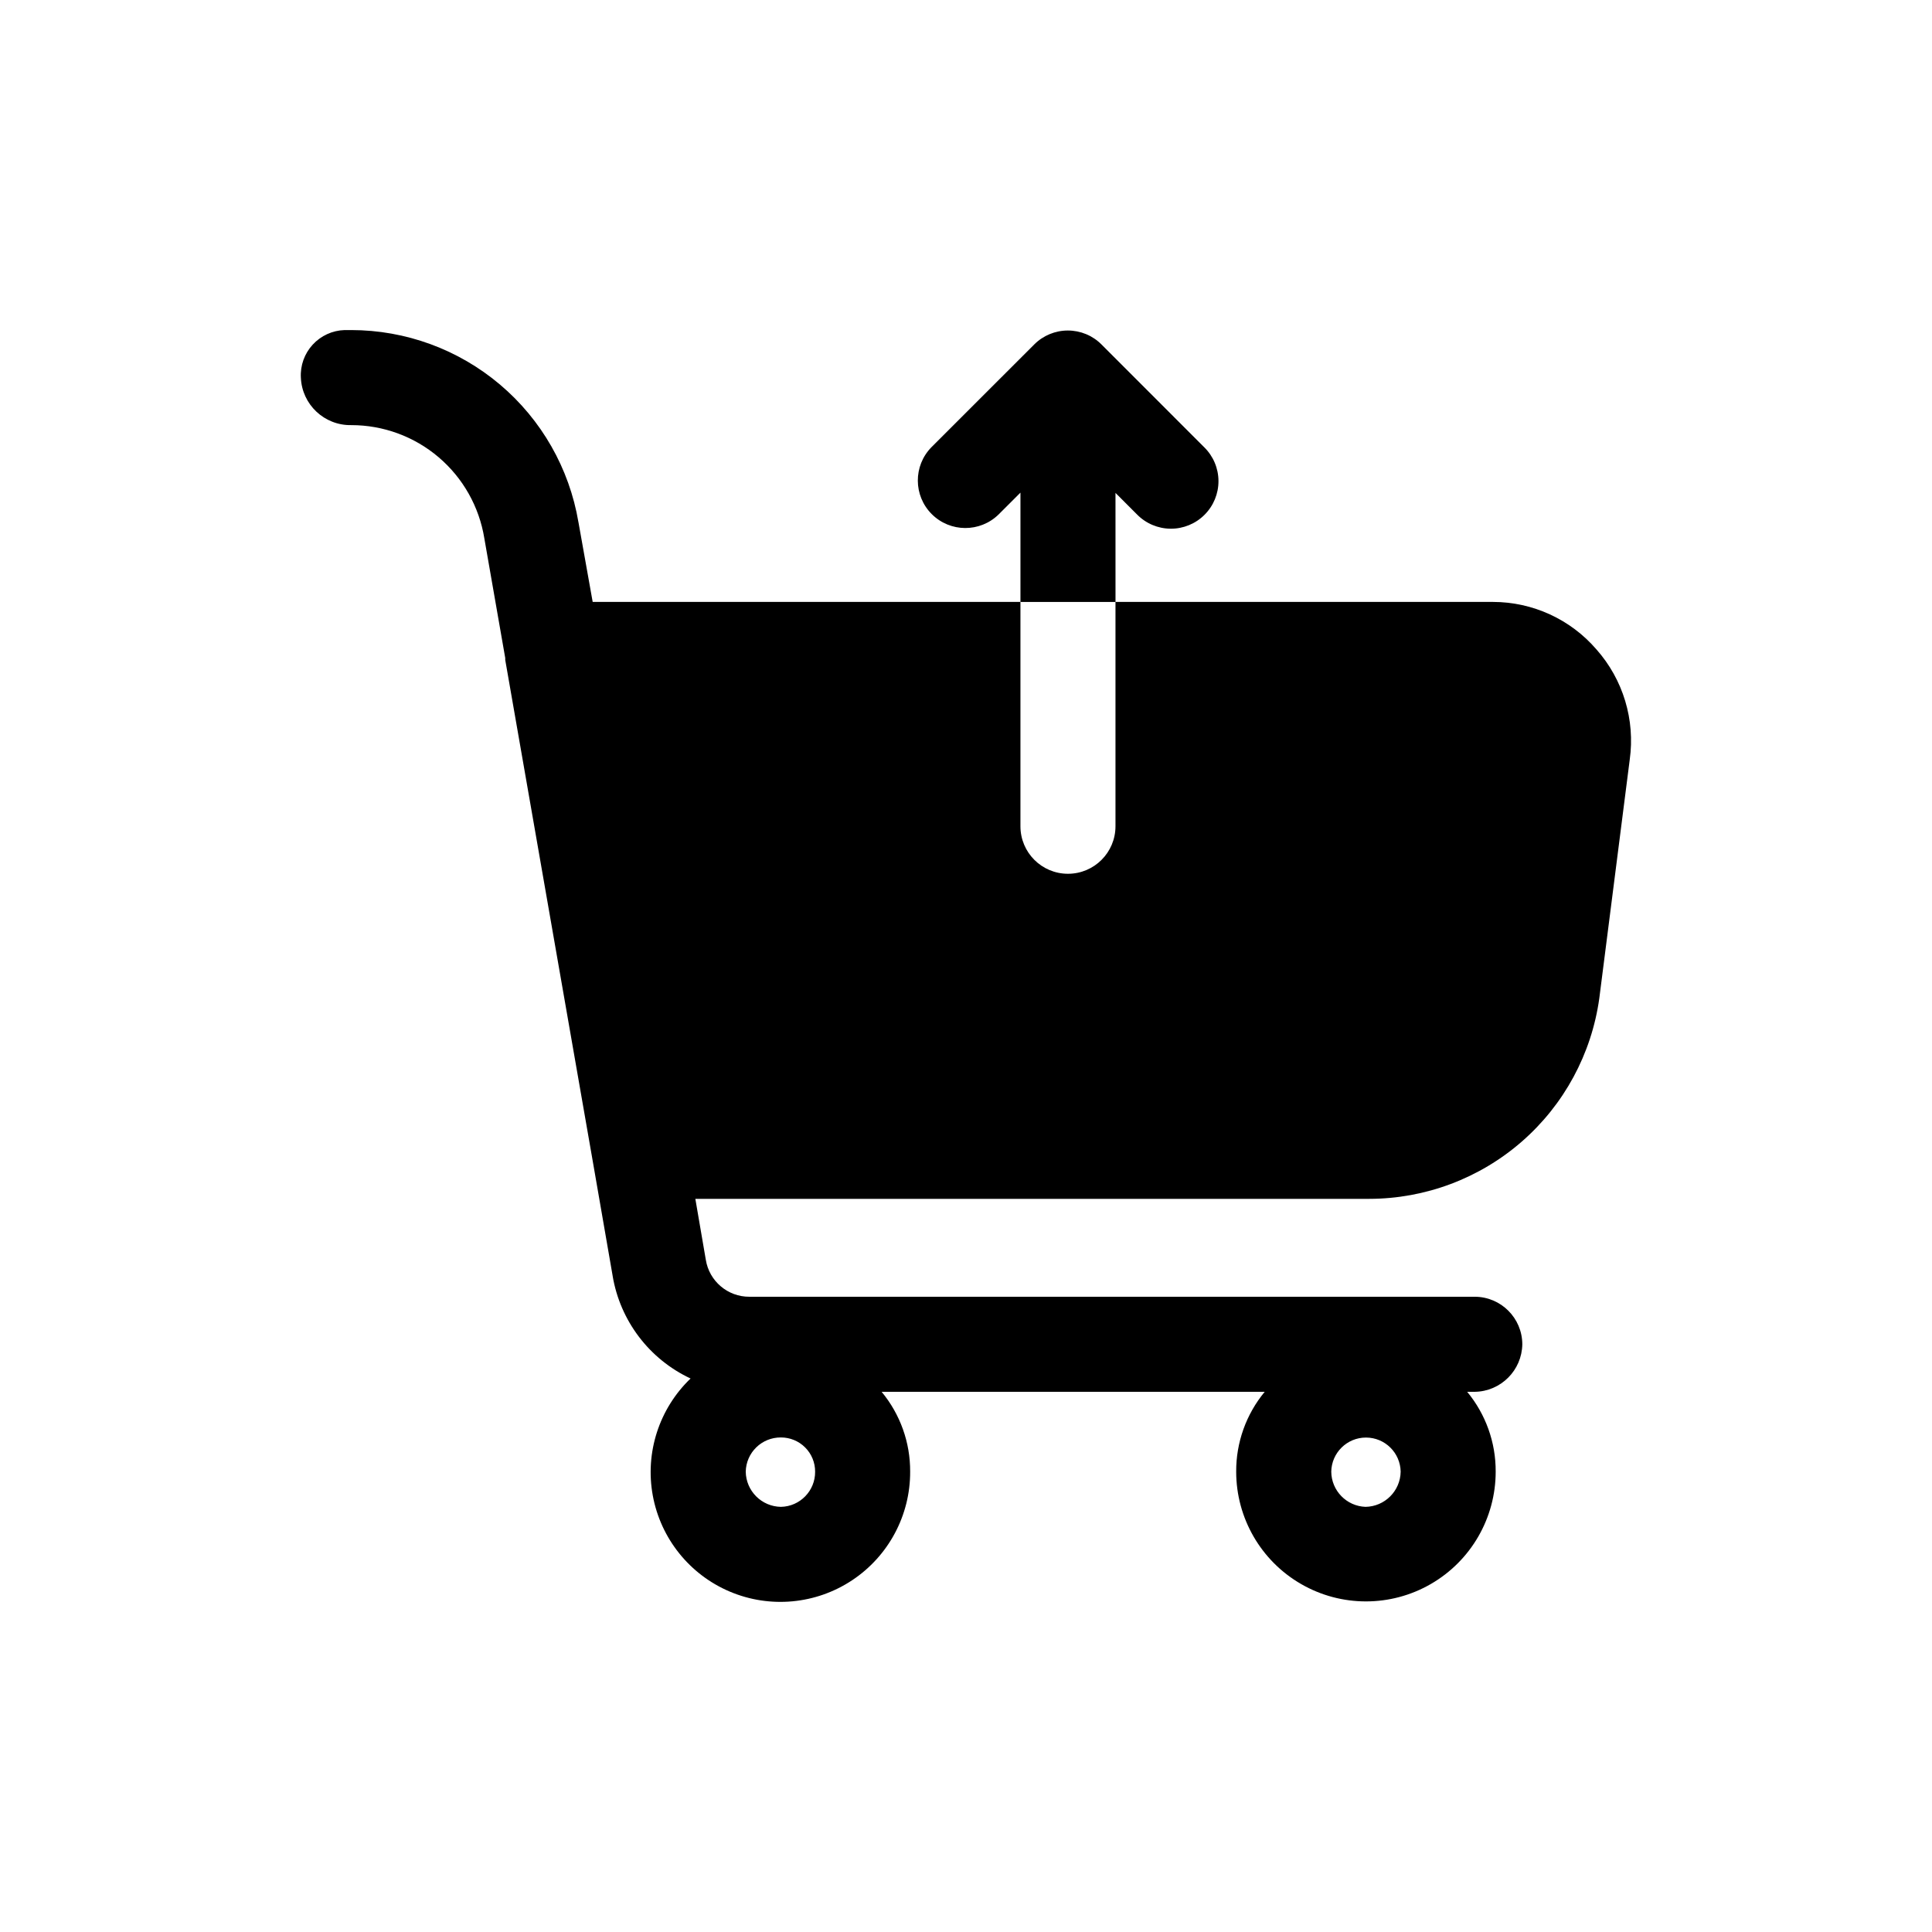 <?xml version="1.0" encoding="UTF-8"?>
<!-- Uploaded to: SVG Repo, www.svgrepo.com, Generator: SVG Repo Mixer Tools -->
<svg fill="#000000" width="800px" height="800px" version="1.1" viewBox="144 144 512 512" xmlns="http://www.w3.org/2000/svg">
 <path d="m567.08 316.11c-6.883-7.996-16.906-12.594-27.457-12.594h-100.01v59.449c0 6.957-5.637 12.594-12.594 12.594-6.957 0-12.594-5.637-12.594-12.594v-59.449h-113.36l-3.777-21.16h-0.004c-2.41-14.227-9.777-27.141-20.797-36.453-11.02-9.312-24.98-14.426-39.41-14.434h-1.762c-3.219 0.098-6.266 1.488-8.445 3.859-2.184 2.371-3.316 5.519-3.141 8.738 0.289 7.129 6.215 12.719 13.348 12.594 8.48-0.004 16.688 3.008 23.148 8.5 6.461 5.492 10.758 13.105 12.121 21.477l5.543 31.738v0.504l23.176 132.75 5.289 30.48-0.004 0.004c1.992 11.914 9.715 22.086 20.656 27.203-8.34 8.004-12.102 19.66-10.012 31.027 2.09 11.367 9.75 20.926 20.391 25.441 10.641 4.512 22.836 3.379 32.461-3.019 9.625-6.398 15.395-17.203 15.352-28.762 0.043-7.723-2.633-15.211-7.559-21.16h101.52c-4.922 5.949-7.598 13.438-7.559 21.16 0 12.285 6.555 23.637 17.195 29.777 10.637 6.144 23.746 6.144 34.383 0 10.641-6.141 17.191-17.492 17.191-29.777 0.043-7.723-2.633-15.211-7.555-21.16h2.016-0.004c6.914-0.109 12.488-5.684 12.598-12.594-0.02-6.949-5.648-12.578-12.598-12.598h-192.2c-5.758 0.043-10.688-4.133-11.586-9.824l-2.769-16.121h178.6-0.004c14.863-0.02 29.219-5.41 40.422-15.176 11.203-9.766 18.496-23.254 20.539-37.977l8.062-63.227c1.477-10.562-1.746-21.238-8.816-29.223zm-61.211 227.22c-5.027-0.188-9.02-4.289-9.07-9.32 0.082-5.019 4.176-9.043 9.195-9.043 5.019 0 9.109 4.023 9.195 9.043-0.078 5.117-4.207 9.242-9.324 9.32zm-154.92 0c-5.117-0.078-9.242-4.203-9.32-9.32 0.098-5.066 4.254-9.109 9.32-9.07 2.406-0.008 4.719 0.945 6.422 2.648s2.656 4.016 2.644 6.422c0.043 5.066-4 9.223-9.066 9.32zm88.672-239.81h-25.191v-28.969l-5.785 5.781c-4.934 4.832-12.84 4.793-17.723-0.09-4.883-4.883-4.922-12.789-0.09-17.719l27.258-27.246c2.359-2.363 5.562-3.688 8.902-3.688 3.344 0 6.547 1.324 8.906 3.688l27.23 27.246c2.402 2.352 3.762 5.566 3.781 8.93 0.016 3.363-1.312 6.594-3.691 8.969-2.375 2.379-5.606 3.707-8.969 3.691-3.359-0.02-6.578-1.379-8.93-3.781l-5.703-5.707z"/>
</svg>